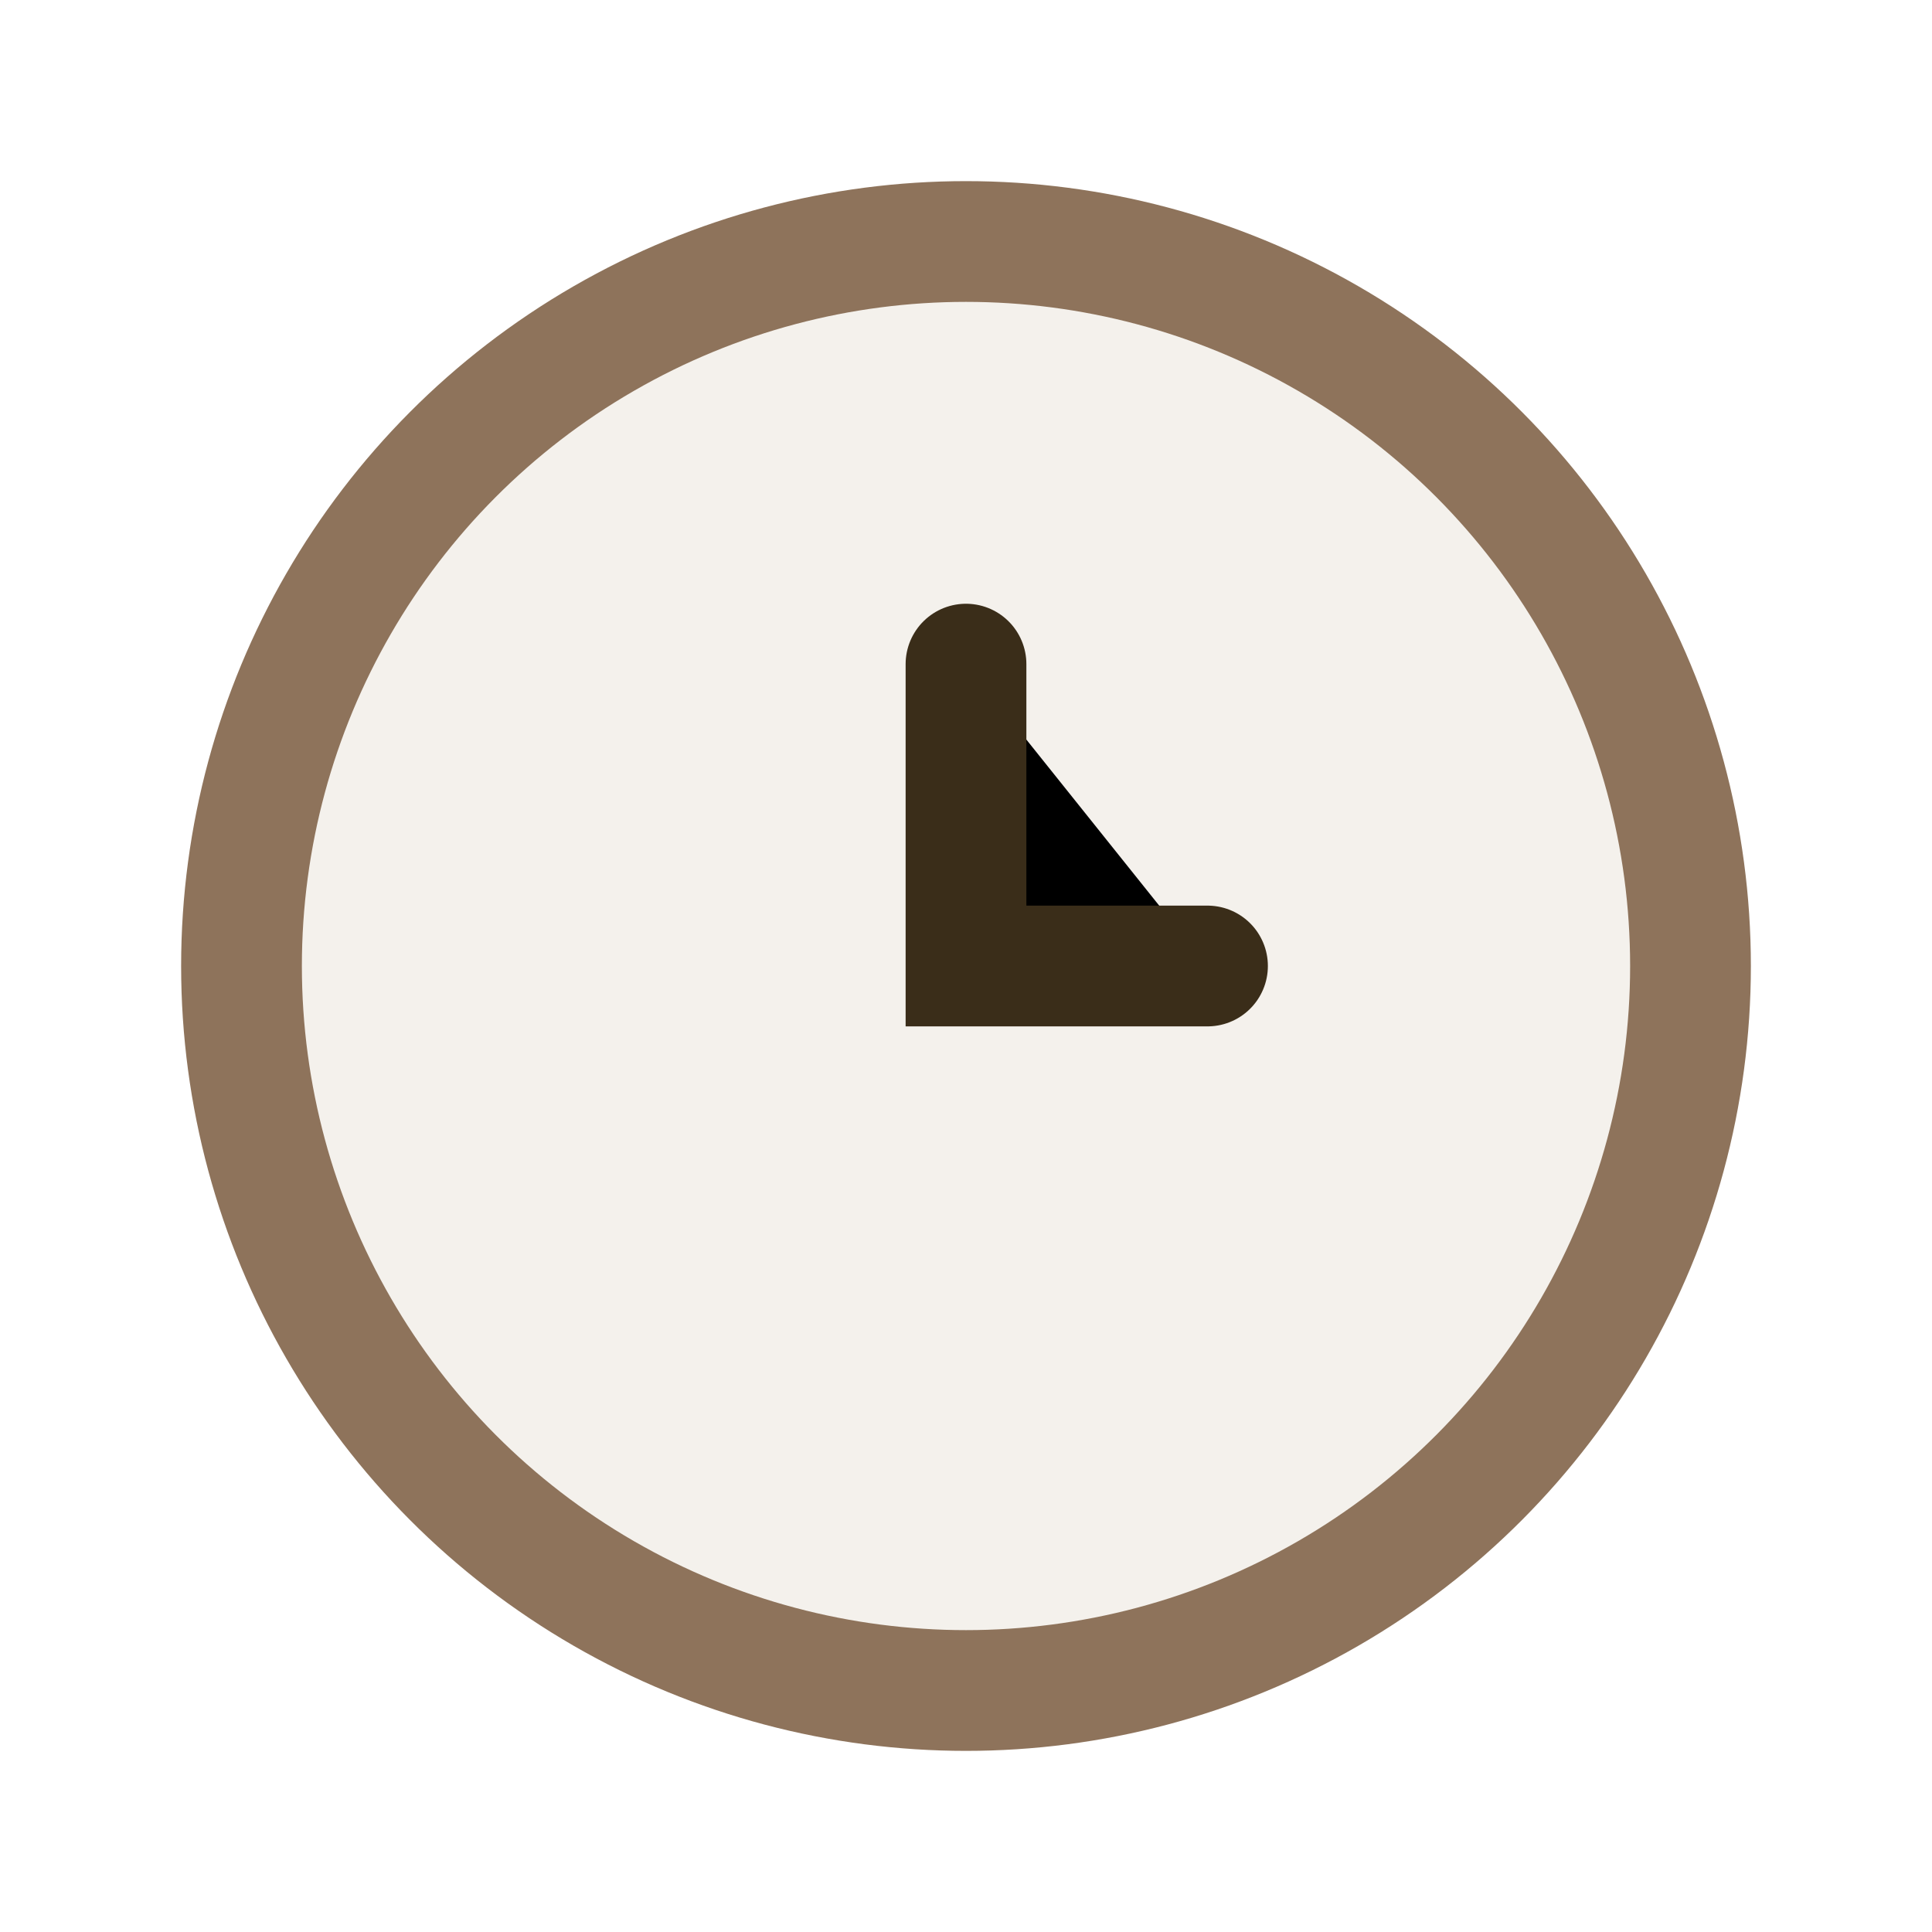 <?xml version="1.0" encoding="UTF-8"?>
<svg xmlns="http://www.w3.org/2000/svg" width="32" height="32" viewBox="0 0 32 32"><circle cx="16" cy="16" r="12" fill="#F4F1EC" stroke="#8E735B" stroke-width="2"/><path d="M16 11v5h4" stroke="#3A2D19" stroke-width="2" stroke-linecap="round"/></svg>